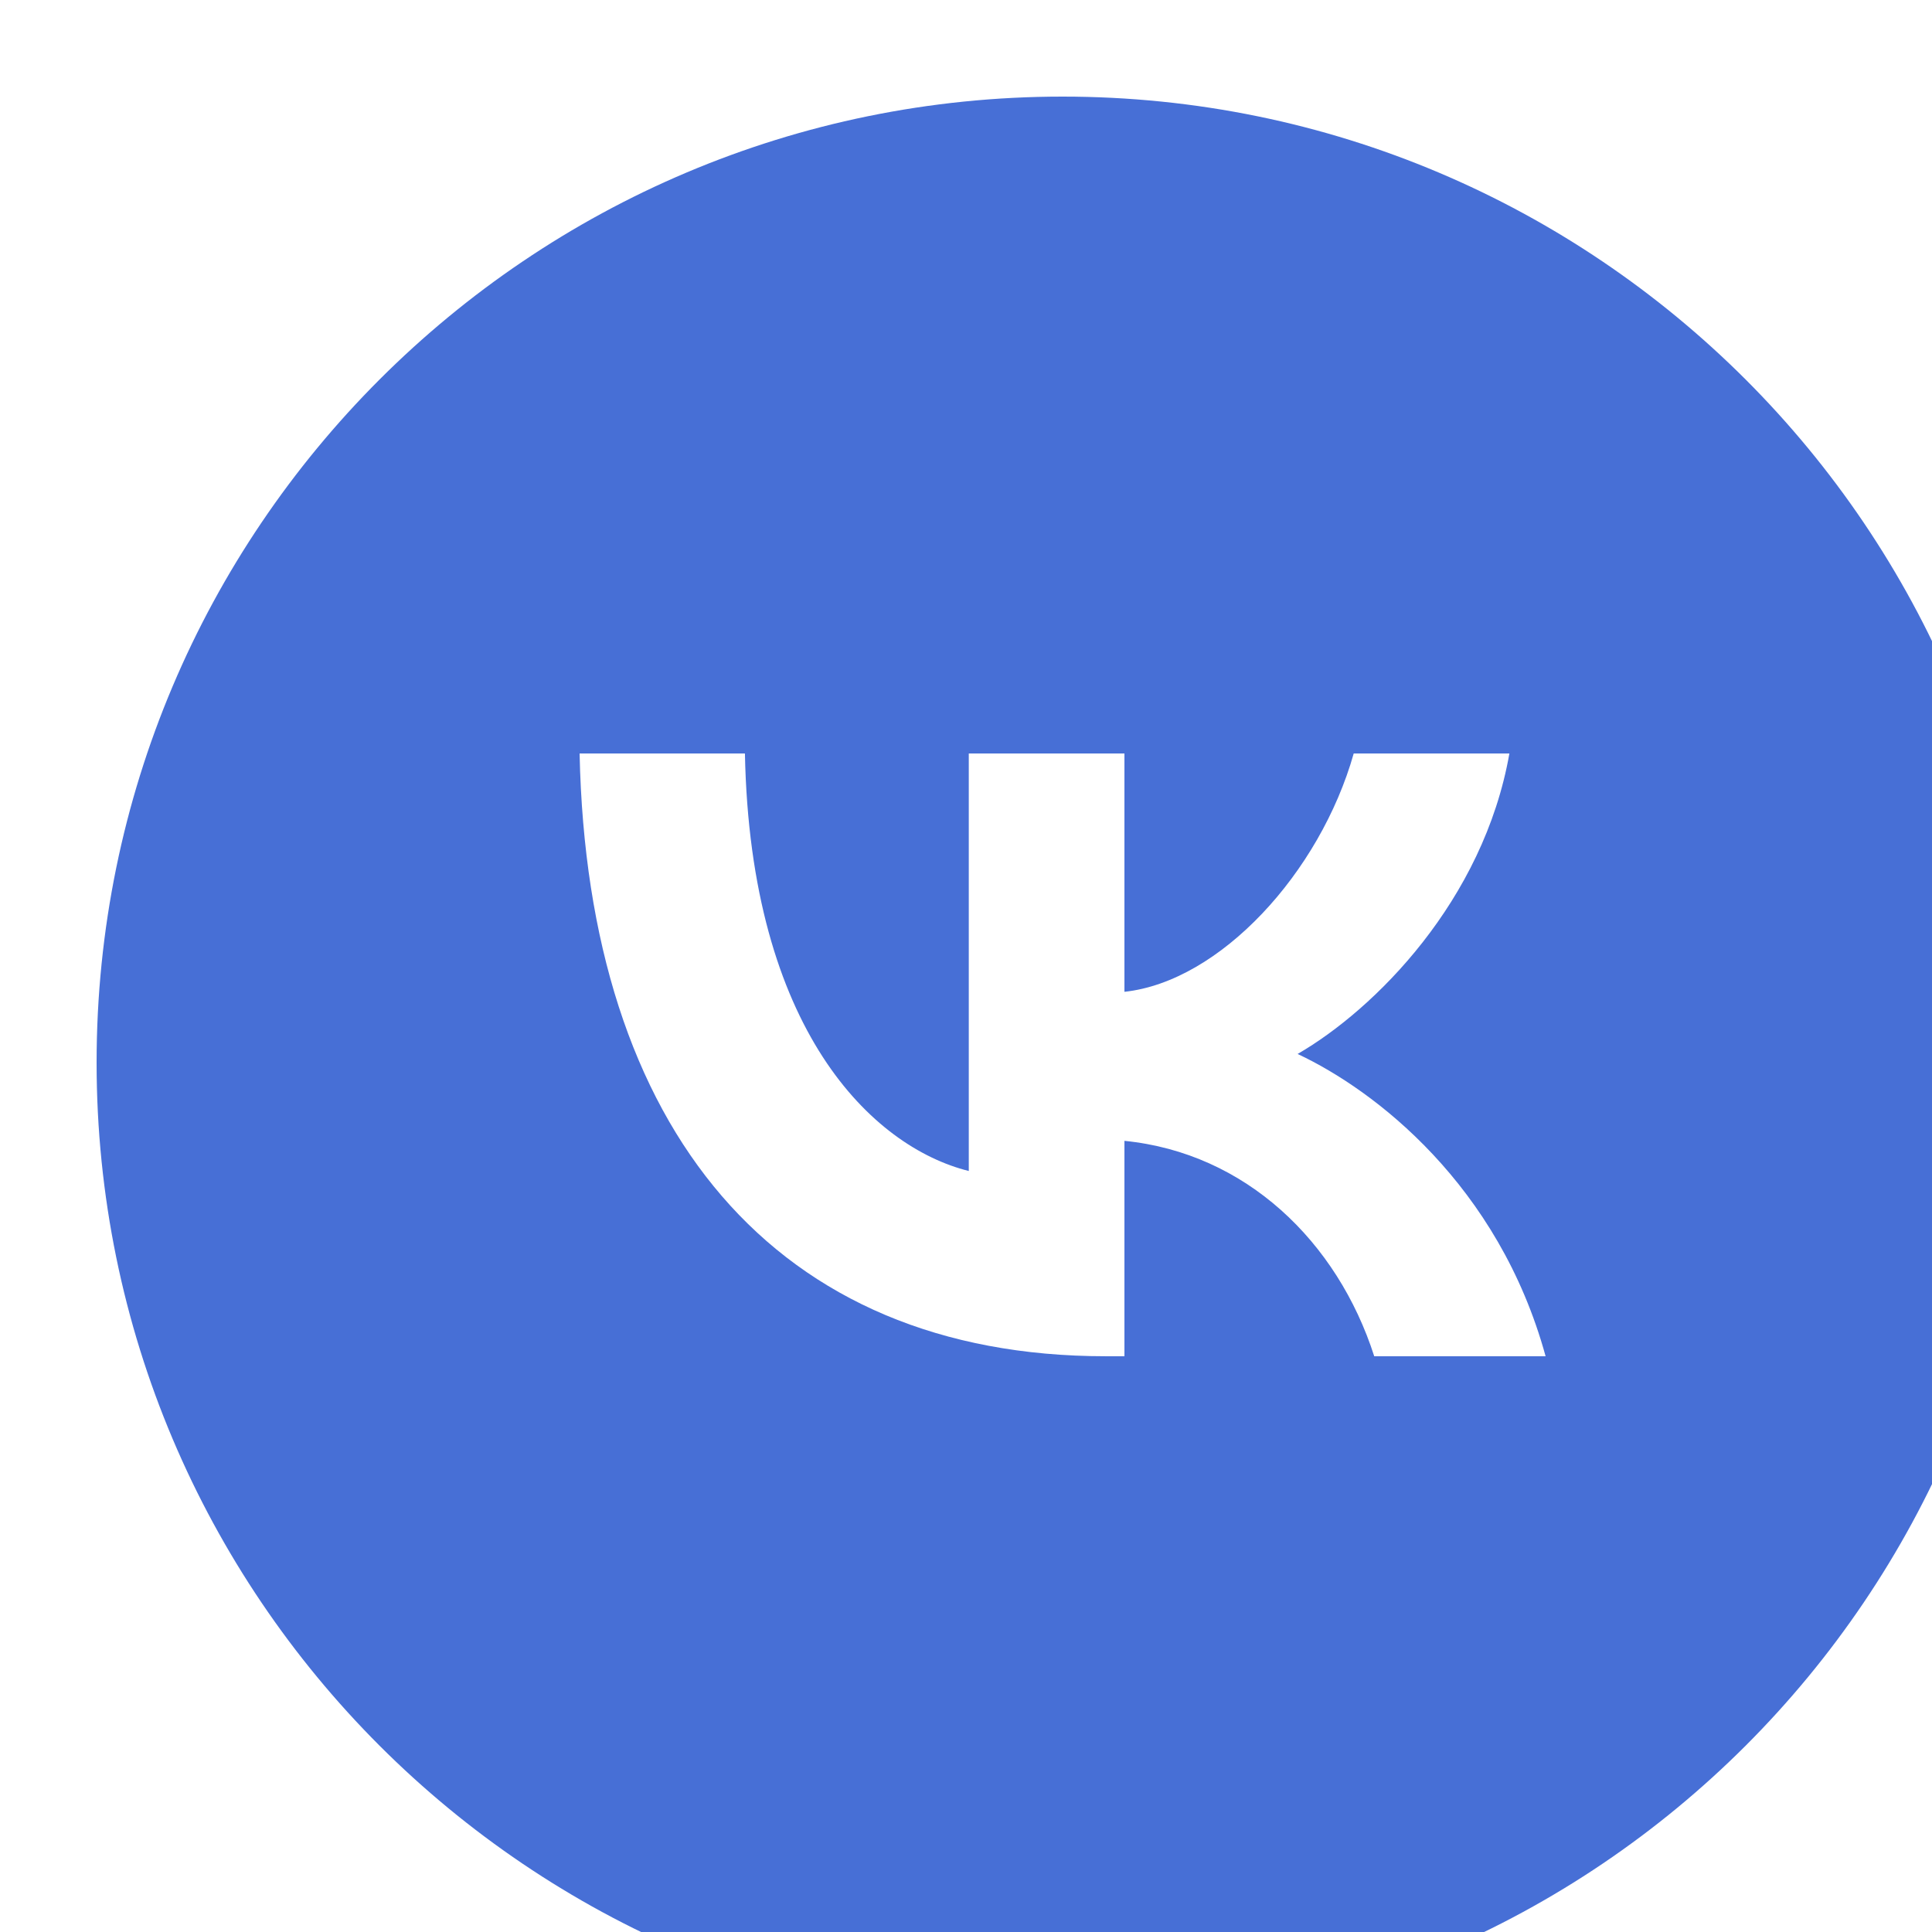<svg width="100" height="100" viewBox="0 0 100 100" fill="none" xmlns="http://www.w3.org/2000/svg">
<g id="Vector" filter="url(#filter0_i_306_23)">
<path fill-rule="evenodd" clip-rule="evenodd" d="M50 100C77.614 100 100 77.614 100 50C100 22.386 77.614 0 50 0C22.386 0 0 22.386 0 50C0 77.614 22.386 100 50 100ZM25 34C25.406 53.488 35.15 65.199 52.233 65.199H53.201V54.05C59.479 54.675 64.225 59.266 66.13 65.199H75C72.564 56.33 66.162 51.427 62.164 49.553C66.162 47.242 71.783 41.62 73.126 34H65.068C63.319 40.184 58.136 45.805 53.201 46.336V34H45.144V55.611C40.147 54.362 33.838 48.304 33.557 34H25Z" fill="#476FD6"/>
</g>
<defs>
<filter id="filter0_i_306_23" x="0" y="0" width="105" height="105" filterUnits="userSpaceOnUse" color-interpolation-filters="sRGB">
<feFlood flood-opacity="0" result="BackgroundImageFix"/>
<feBlend mode="normal" in="SourceGraphic" in2="BackgroundImageFix" result="shape"/>
<feColorMatrix in="SourceAlpha" type="matrix" values="0 0 0 0 0 0 0 0 0 0 0 0 0 0 0 0 0 0 127 0" result="hardAlpha"/>
<feOffset dx="5" dy="5"/>
<feGaussianBlur stdDeviation="2.5"/>
<feComposite in2="hardAlpha" operator="arithmetic" k2="-1" k3="1"/>
<feColorMatrix type="matrix" values="0 0 0 0 0 0 0 0 0 0 0 0 0 0 0 0 0 0 0.25 0"/>
<feBlend mode="normal" in2="shape" result="effect1_innerShadow_306_23"/>
</filter>
</defs>
</svg>
